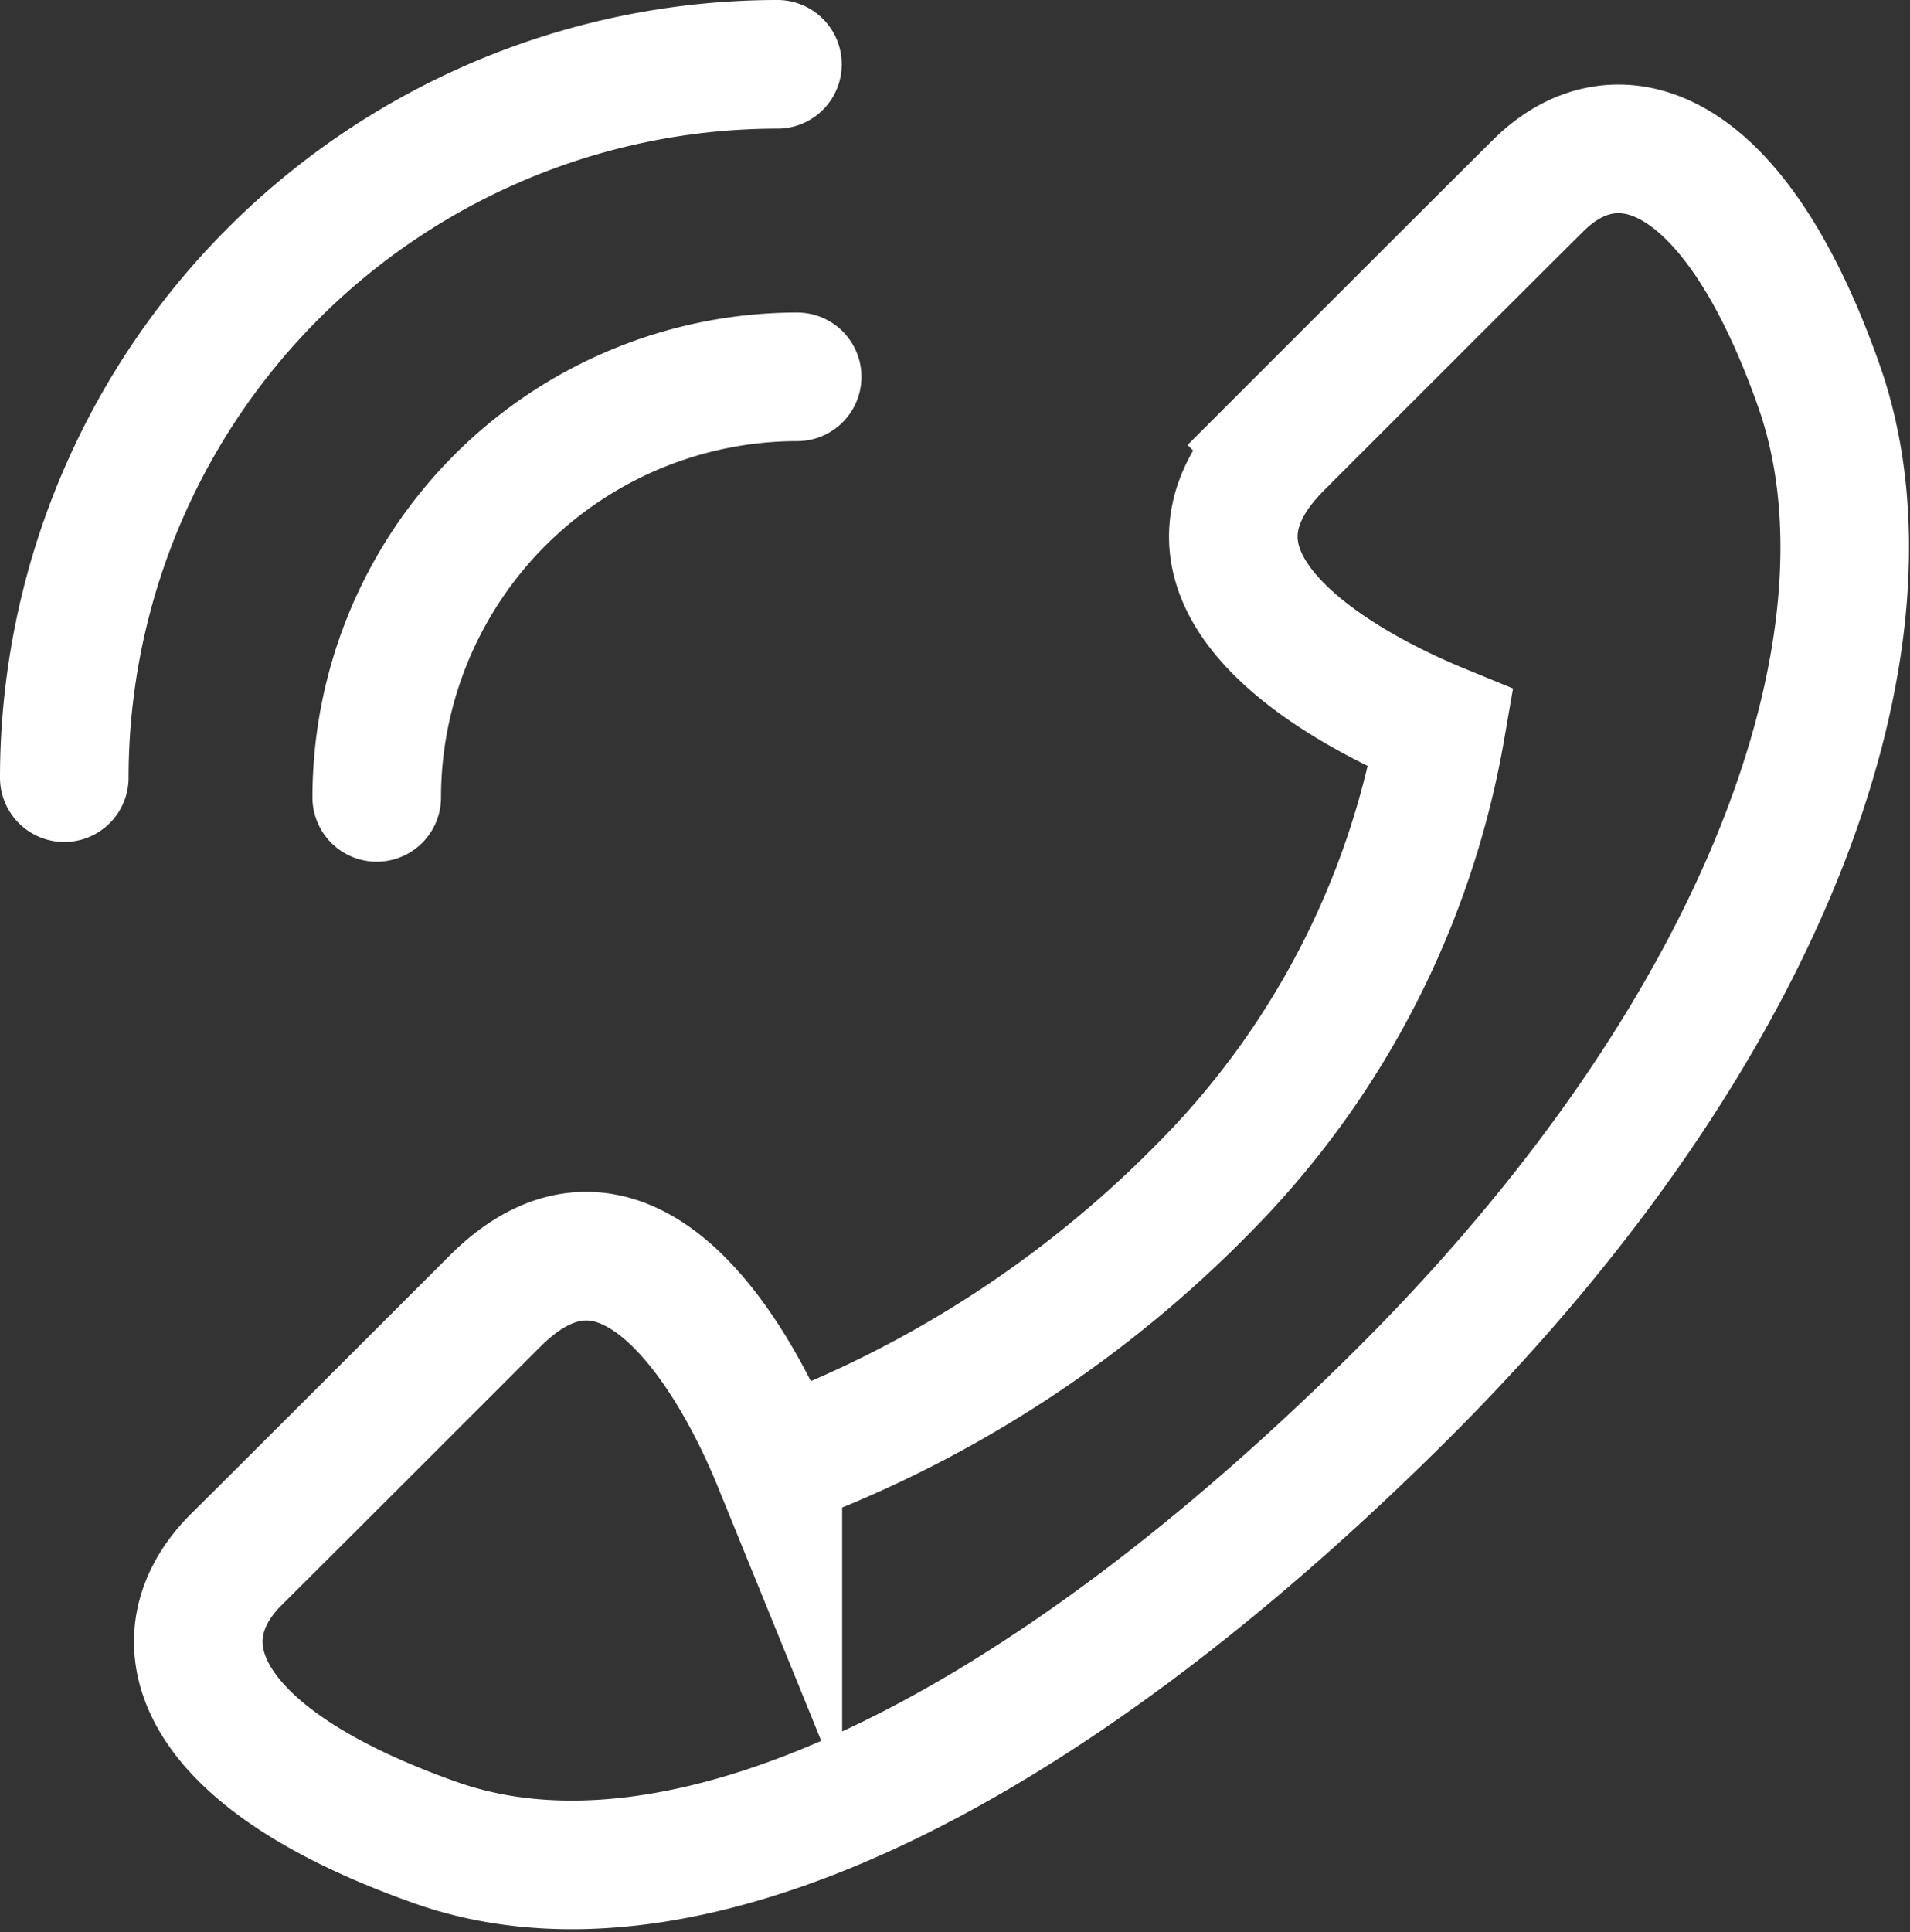 <svg xmlns="http://www.w3.org/2000/svg" width="44.566" height="45.069" viewBox="0 0 44.566 45.069">
  <rect x="0" y="0" width="44.566" height="45.069" fill="#333333" stroke="none"/>
  <g id="ft_tel" transform="translate(0.5 0.5)">
    <g id="グループ_1373" data-name="グループ 1373">
      <path id="パス_1226" data-name="パス 1226" d="M1,17.64A16.653,16.653,0,0,1,17.64,1h0" fill="none" stroke="#fff" stroke-linecap="round" stroke-miterlimit="10" stroke-width="3"/>
      <path id="パス_1227" data-name="パス 1227" d="M8.29,18.1A9.82,9.82,0,0,1,18.1,8.29h0" fill="none" stroke="#fff" stroke-linecap="round" stroke-miterlimit="10" stroke-width="3"/>
      <path id="パス_1228" data-name="パス 1228" d="M29.33,9.88C30.36,8.85,34.21,5,35.37,3.85c1.79-1.81,4.55-1.08,6.57,4.65,2.03,5.75-1.04,14.83-9.62,23.42C23.71,40.52,15.4,44.51,9.66,42.48S3.2,37.7,5,35.89c1.16-1.15,5.01-5,6.04-6.03,2.95-2.96,5.45.93,6.61,3.78a27.045,27.045,0,0,0,9.93-6.42,20.074,20.074,0,0,0,5.54-10.73c-2.85-1.17-6.74-3.65-3.79-6.61Z" fill="none" stroke="#fff" stroke-miterlimit="10" stroke-width="3"/>
    </g>
  </g>
</svg>
